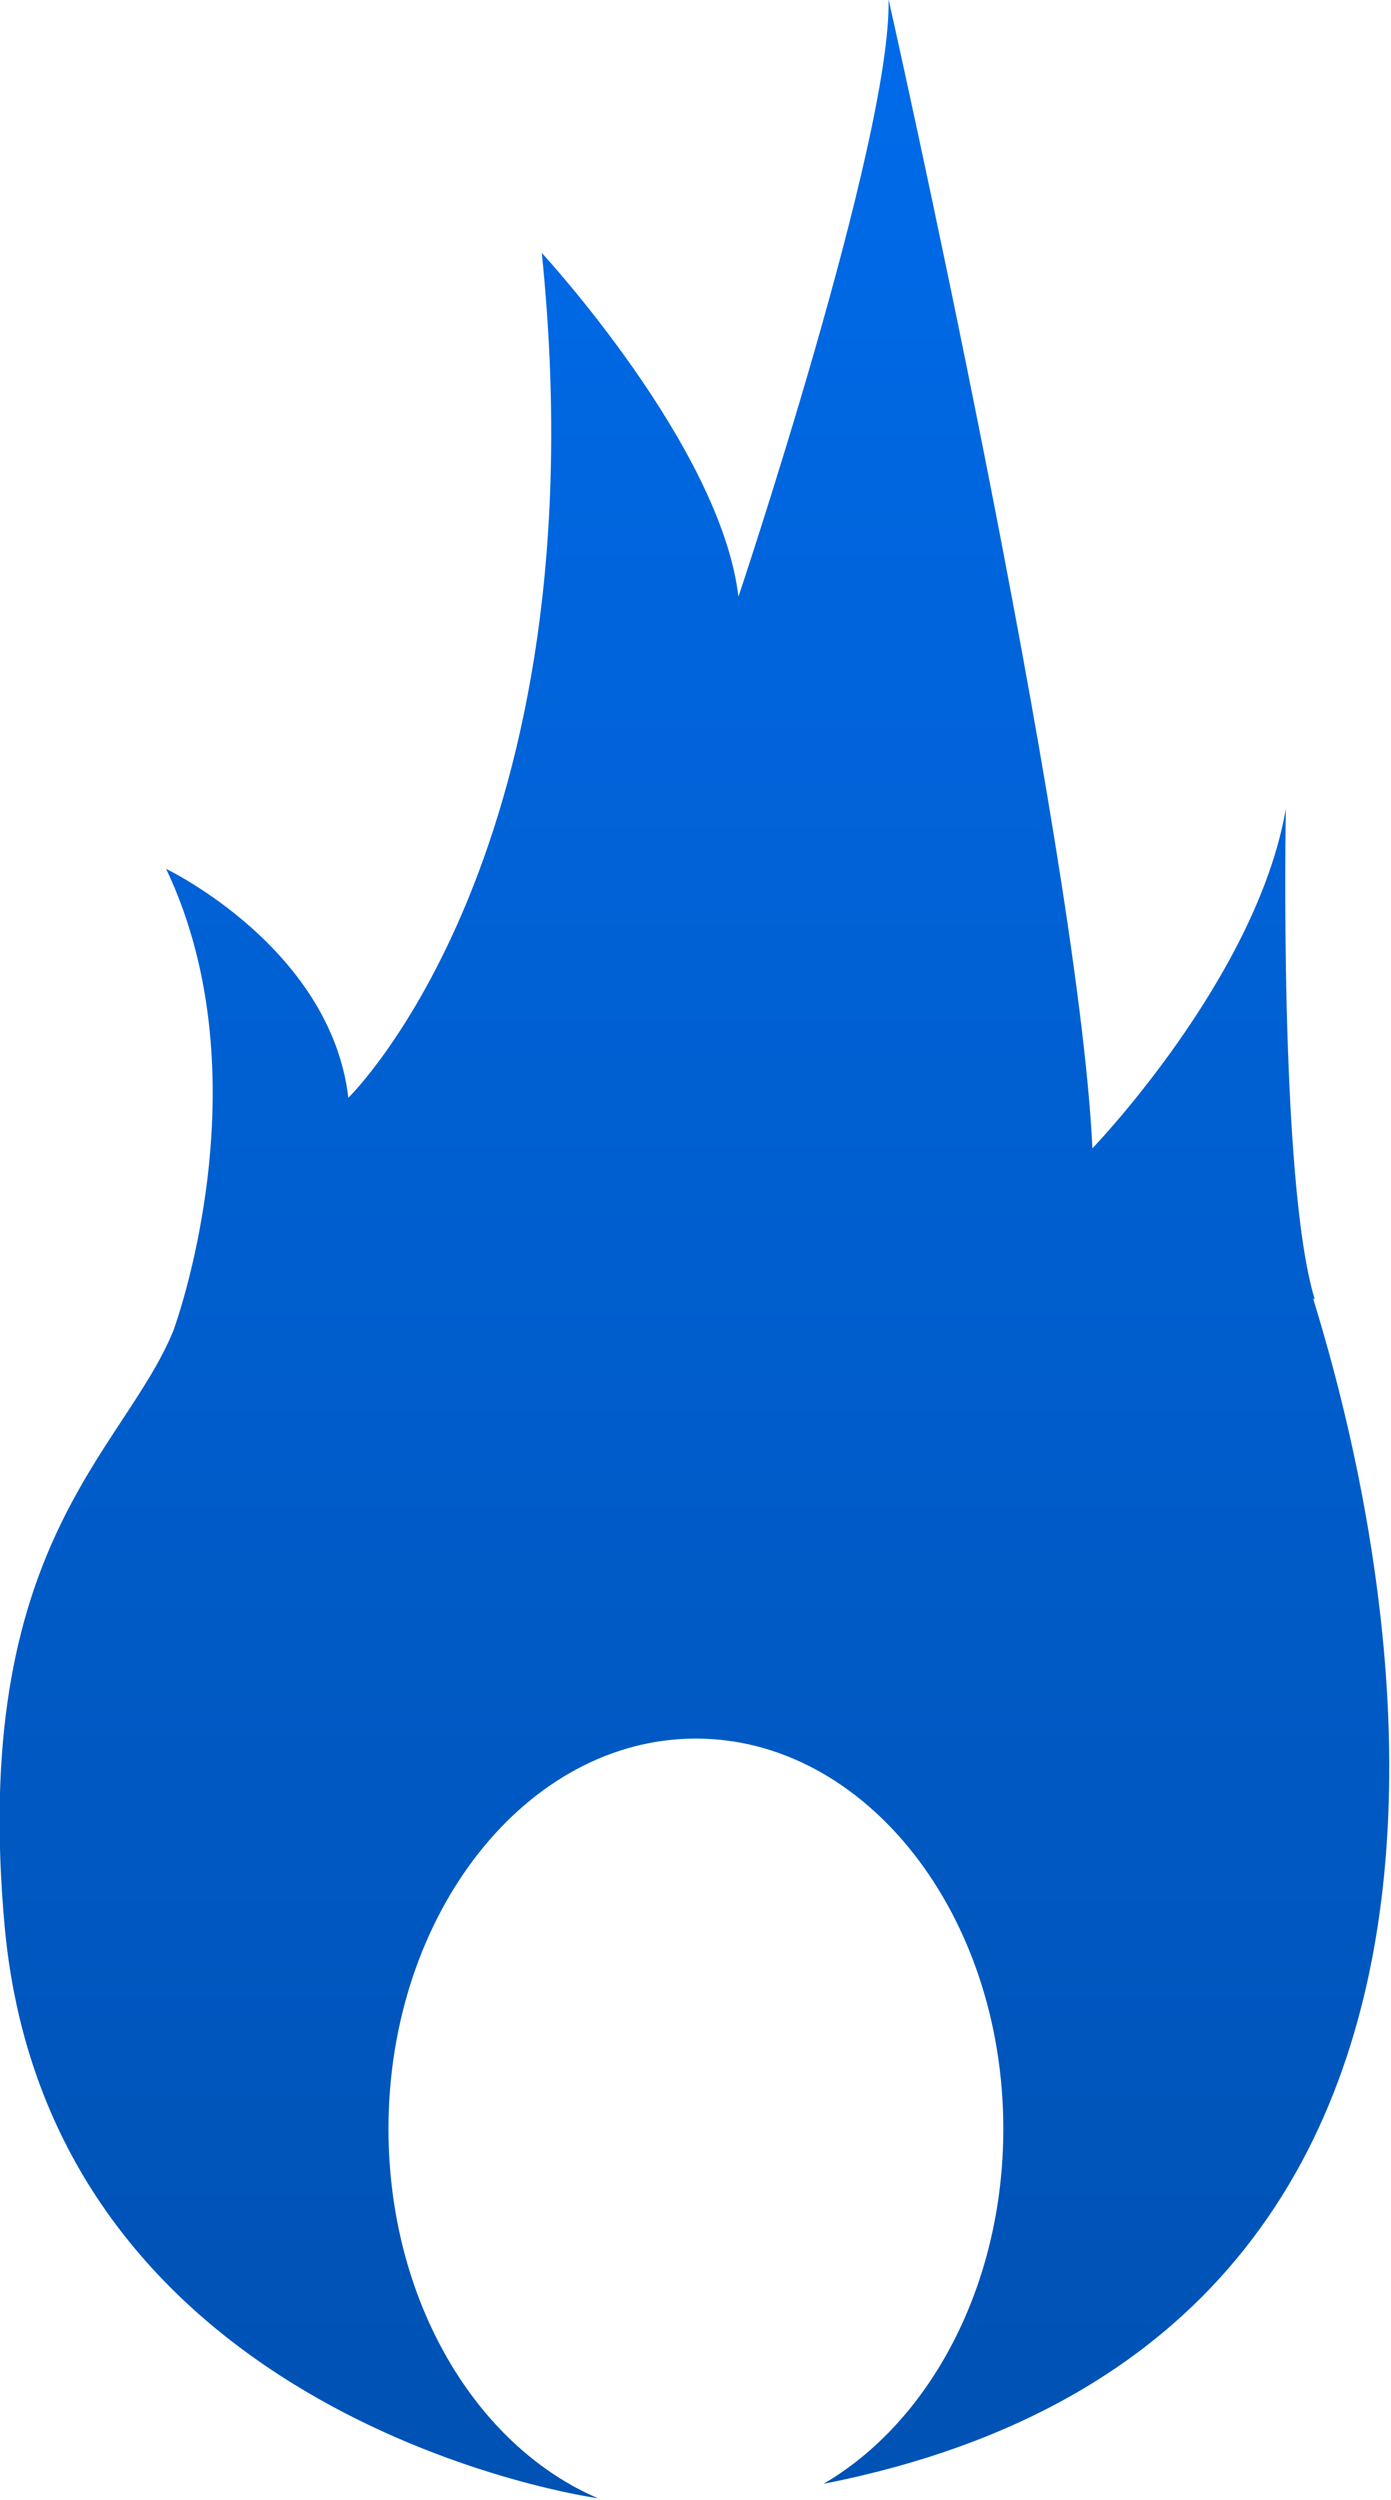<?xml version="1.0" encoding="UTF-8"?> <svg xmlns="http://www.w3.org/2000/svg" xmlns:xlink="http://www.w3.org/1999/xlink" id="_Слой_1" data-name="Слой 1" viewBox="0 0 17.33 31.13"><defs><style> .cls-1 { fill: url(#_Безымянный_градиент_2); stroke-width: 0px; } </style><linearGradient id="_Безымянный_градиент_2" data-name="Безымянный градиент 2" x1="8.67" y1="-1.25" x2="8.67" y2="30.35" gradientUnits="userSpaceOnUse"><stop offset="0" stop-color="#006cec"></stop><stop offset="1" stop-color="#0052b4"></stop></linearGradient></defs><path class="cls-1" d="m16.38,16.18c-.45-1.47-.36-6.11-.36-6.11-.36,2.1-2.41,4.23-2.41,4.23-.18-3.83-2.54-14.31-2.54-14.31.04,1.74-1.87,7.44-1.87,7.44-.22-1.87-2.45-4.28-2.45-4.28.76,7.44-2.41,10.52-2.41,10.52-.22-1.87-2.27-2.85-2.27-2.85,1.25,2.63.09,5.75.09,5.75-.62,1.52-2.54,2.67-2.1,7.44.58,6.17,7.39,7.1,7.39,7.1h0c-1.52-.65-2.61-2.46-2.61-4.6,0-2.68,1.72-4.86,3.83-4.86s3.83,2.18,3.83,4.86c0,1.96-.92,3.65-2.24,4.42,10.05-1.98,6.54-13.3,6.1-14.76Z"></path></svg> 